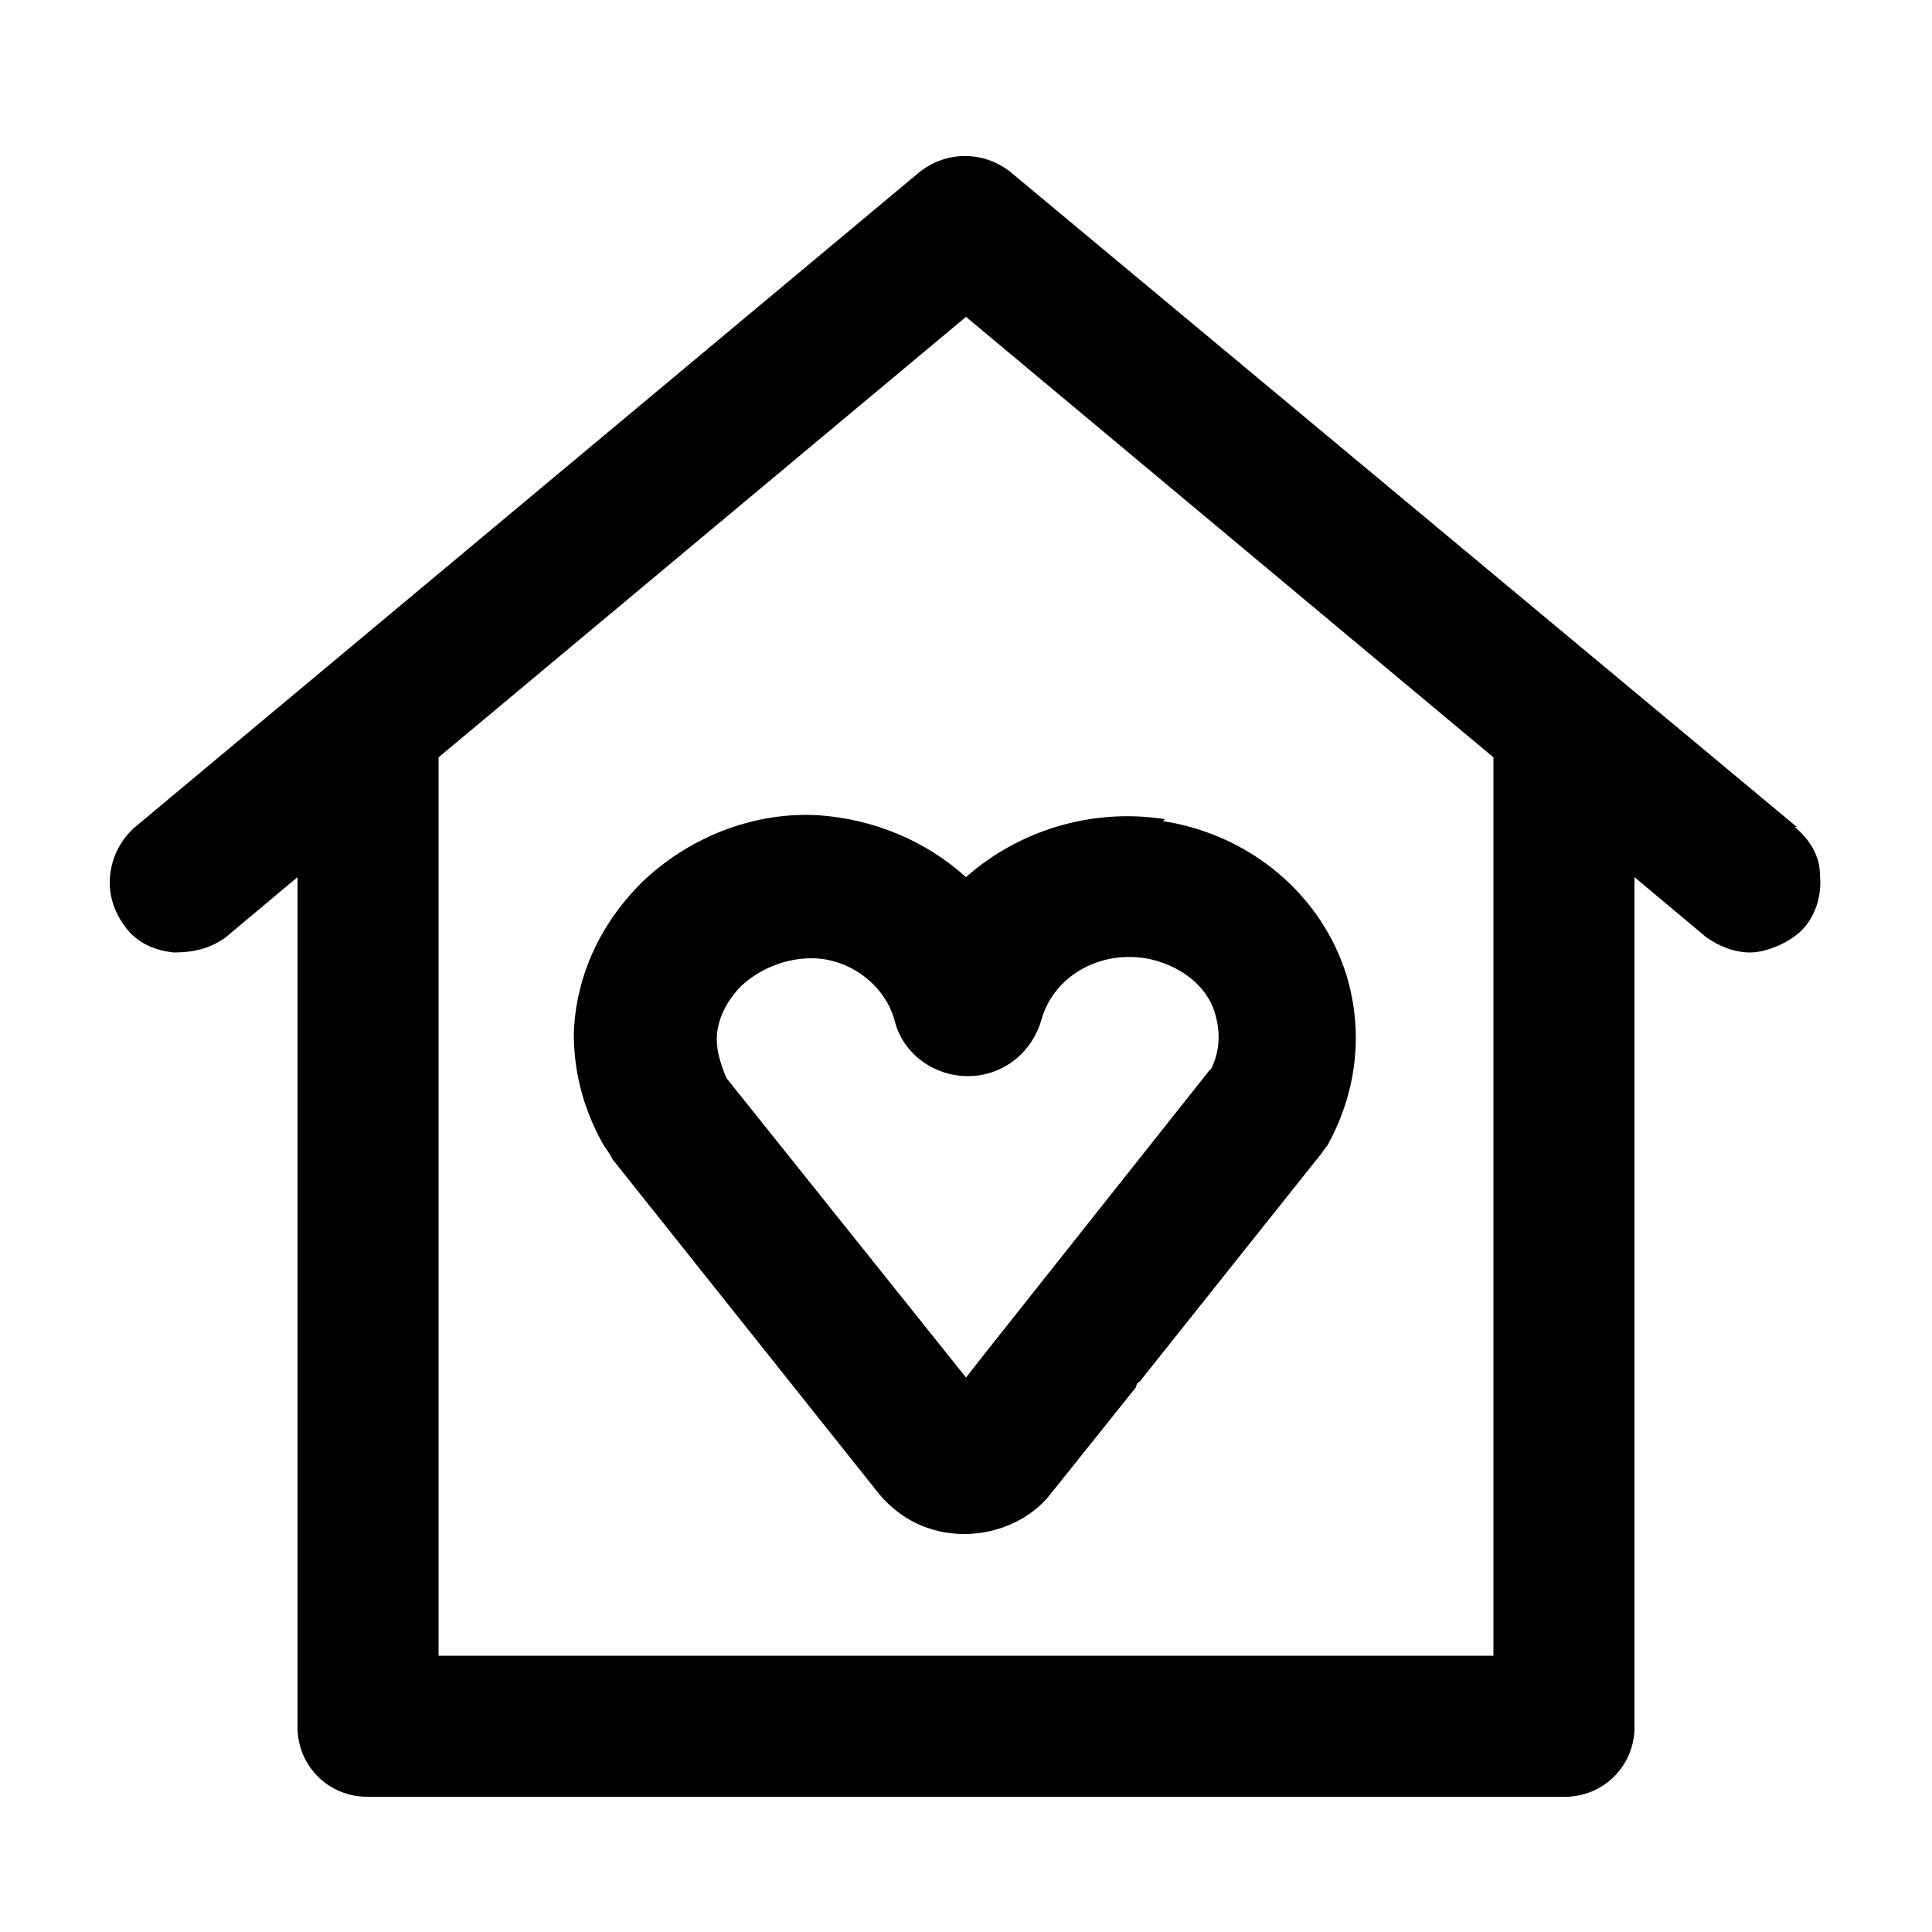 <?xml version="1.0" encoding="UTF-8"?>
<svg xmlns="http://www.w3.org/2000/svg" id="Layer_1" version="1.1" viewBox="0 0 100 100">
  <!-- Generator: Adobe Illustrator 29.8.2, SVG Export Plug-In . SVG Version: 2.1.1 Build 3)  -->
  <path d="M60.3,42.4c-3.8-.6-7.6.6-10.3,3-2.1-1.9-4.8-3-7.6-3.2-3.2-.2-6.5,1-9,3.3-2.3,2.2-3.6,5-3.7,8,0,2,.5,3.9,1.5,5.7l.4.6s0,0,.1.2l13.7,17.2c1.1,1.4,2.7,2.2,4.5,2.2s3.5-.8,4.5-2.1l4.4-5.5s0-.2.2-.3l9.4-11.8c0,0,.2-.3.3-.4,1.5-2.7,1.9-5.8,1-8.8-1.3-4.2-5-7.3-9.5-8h0ZM62.6,55.4l-11.5,14.5-1.1,1.4-12.4-15.5h0c-.3-.7-.5-1.4-.5-2,0-1,.5-2,1.3-2.8,1-.9,2.3-1.4,3.6-1.4,2,0,3.8,1.4,4.3,3.2.4,1.7,2,2.9,3.8,2.9s3.3-1.2,3.8-2.9c.6-2.2,2.9-3.6,5.4-3.2,1.7.3,3.2,1.4,3.6,2.9.3,1,.2,2-.2,2.8h0Z"></path>
  <path d="M93,42.8L52.3,8.9c-1.4-1.1-3.3-1.1-4.7,0L7,42.8c-.7.6-1.2,1.5-1.3,2.5s.2,1.9.8,2.7c.6.8,1.5,1.2,2.5,1.3,1,0,1.9-.2,2.7-.8l3.7-3.1v44c0,2,1.6,3.6,3.6,3.6h62c2,0,3.6-1.6,3.6-3.6v-44l3.7,3.1c.7.5,1.5.8,2.3.8s2.1-.5,2.8-1.3c.6-.7.9-1.7.8-2.7,0-1-.5-1.8-1.3-2.5h0ZM22.7,85.7v-46.5l27.3-22.8,27.3,22.8v46.5H22.7Z"></path>
</svg>
